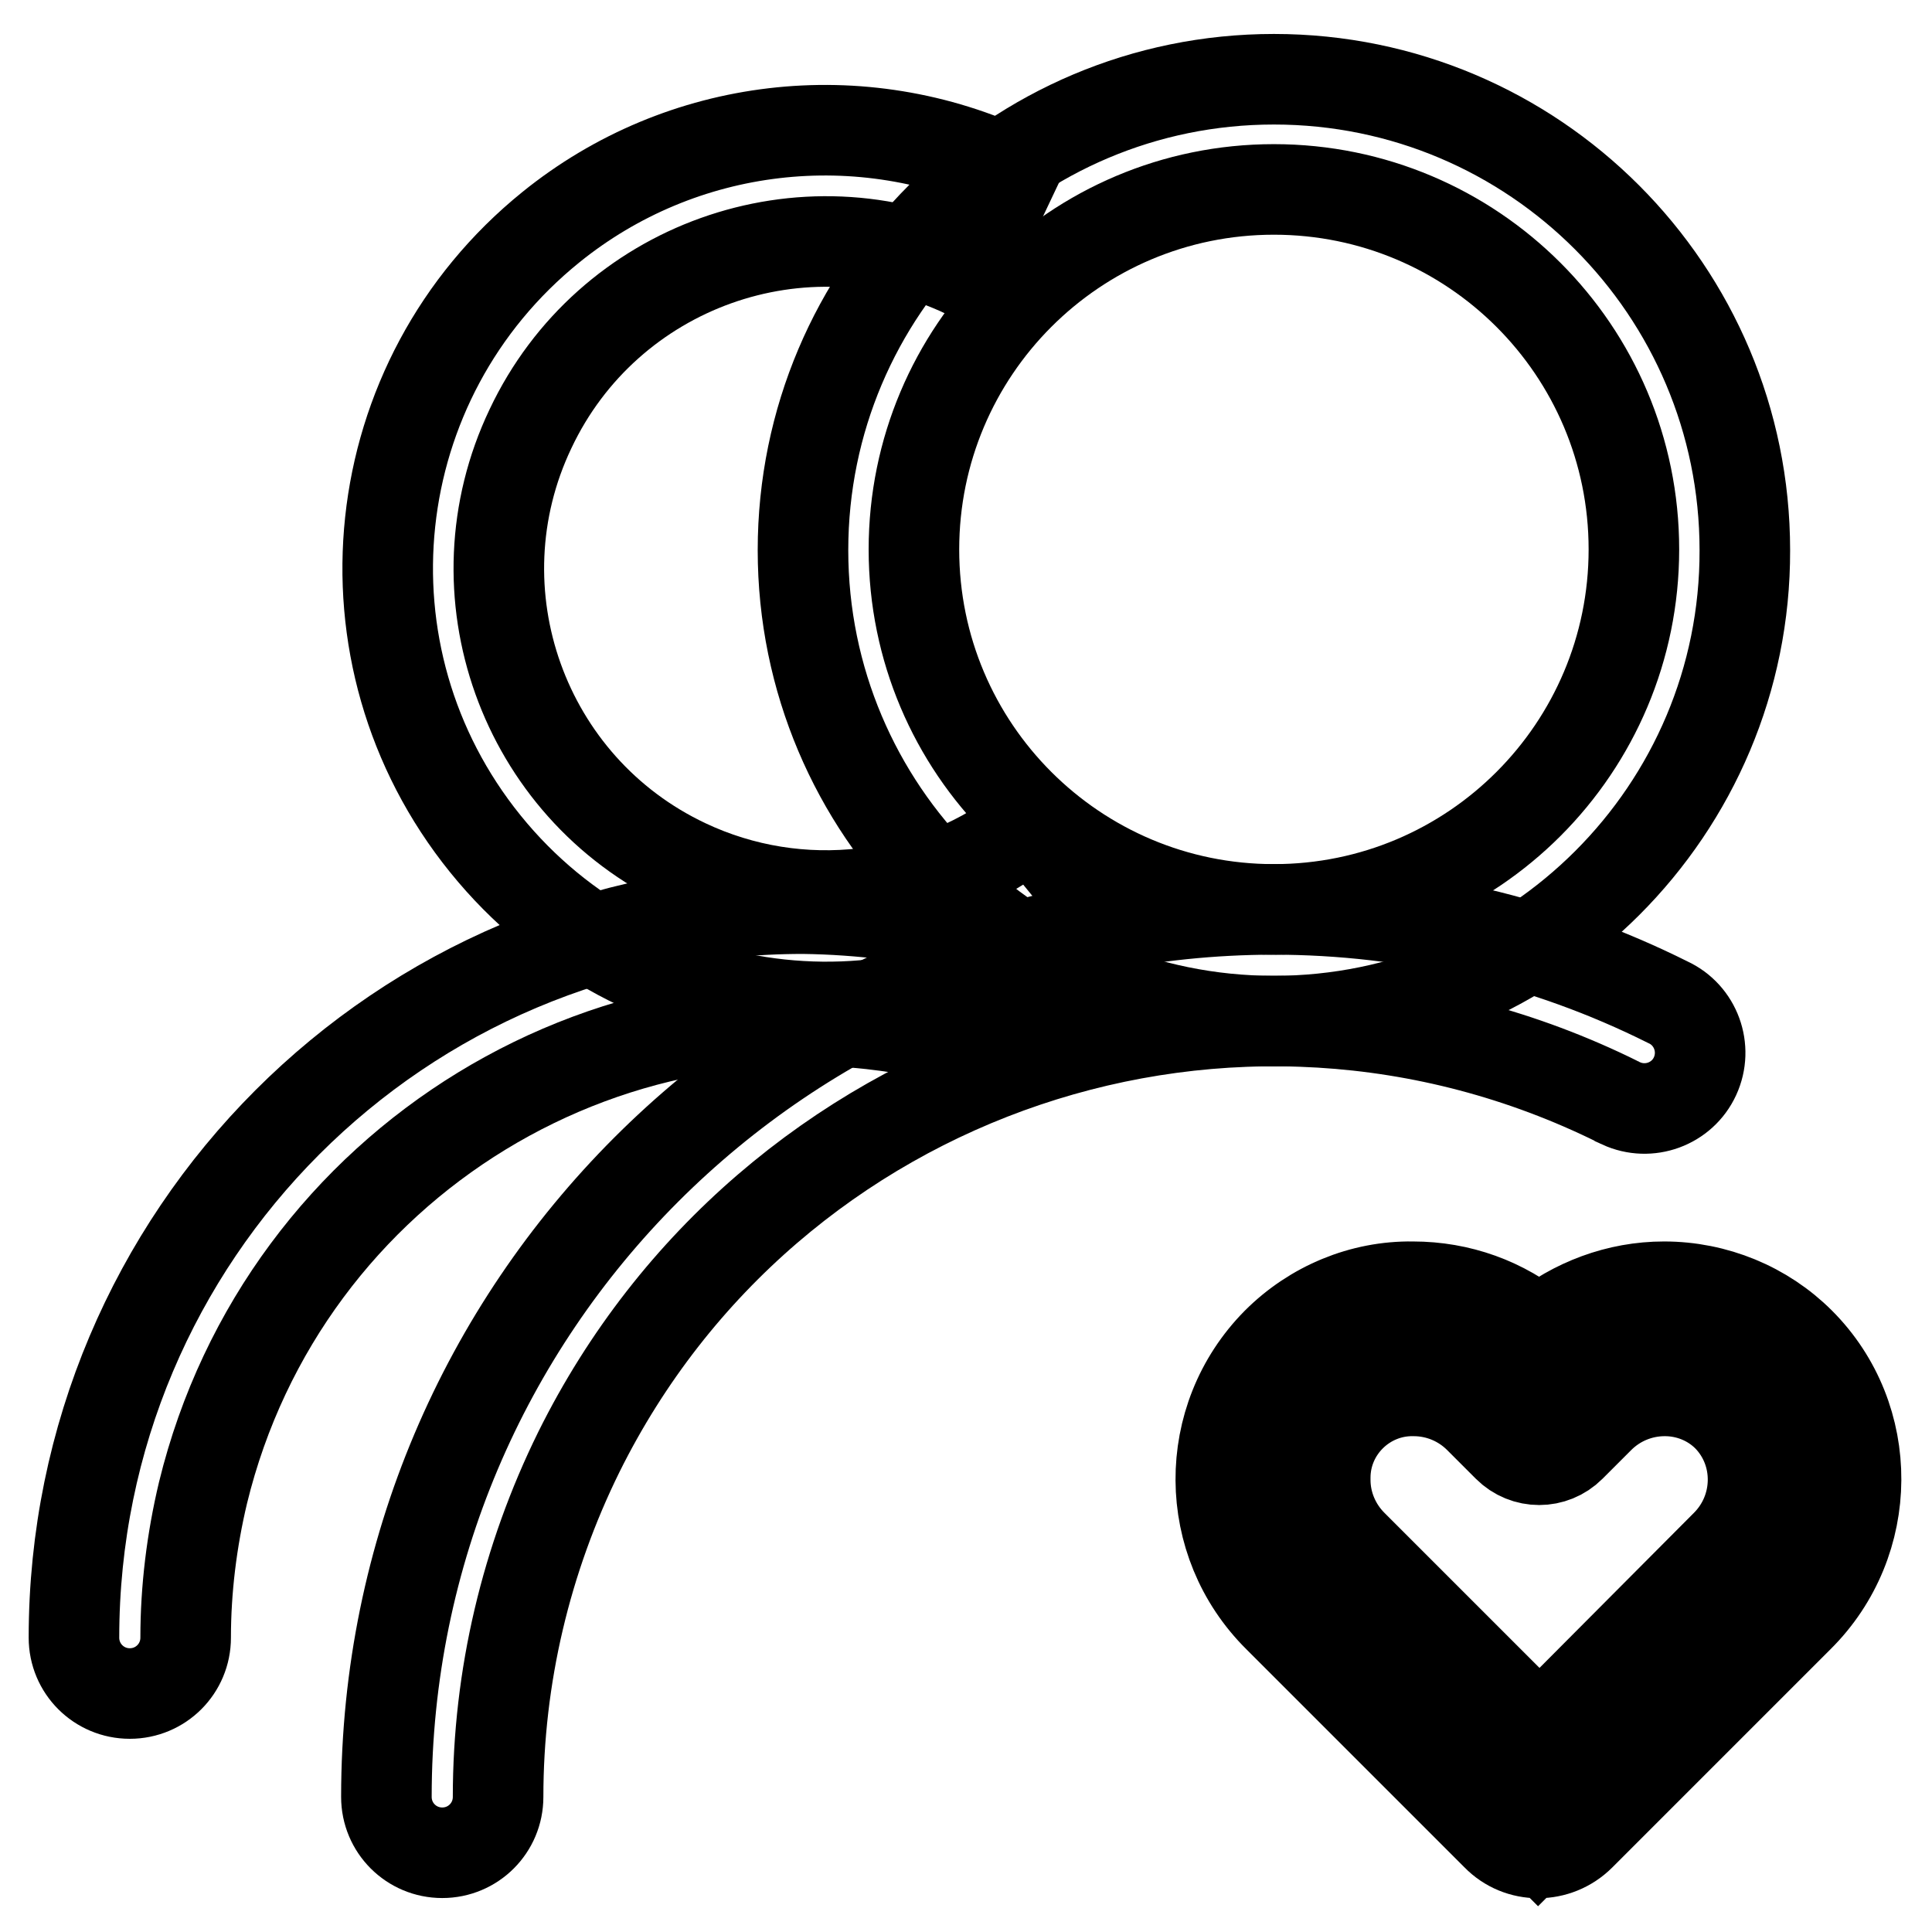 <?xml version="1.0" encoding="utf-8"?>
<!-- Svg Vector Icons : http://www.onlinewebfonts.com/icon -->
<!DOCTYPE svg PUBLIC "-//W3C//DTD SVG 1.1//EN" "http://www.w3.org/Graphics/SVG/1.1/DTD/svg11.dtd">
<svg version="1.1" xmlns="http://www.w3.org/2000/svg" xmlns:xlink="http://www.w3.org/1999/xlink" x="0px" y="0px" viewBox="0 0 256 256" enable-background="new 0 0 256 256" xml:space="preserve">
<g> <path stroke-width="12" fill-opacity="0" stroke="#000000"  d="M168.8,135.3c-34.5,0-62.4-28-62.4-62.4c0-34.5,28-62.4,62.4-62.4c34.5,0,62.4,28,62.4,62.4 C231.3,107.3,203.3,135.3,168.8,135.3L168.8,135.3z M168.8,120.5c26.4,0,47.7-21.4,47.7-47.7c0-26.4-21.4-47.7-47.7-47.7l0,0 c-26.4,0-47.7,21.4-47.7,47.7C121.1,99.2,142.5,120.5,168.8,120.5z"/> <path stroke-width="12" fill-opacity="0" stroke="#000000"  d="M134.3,22.9L128,36.2c-21.6-10.3-47.5-1-57.7,20.6c-10.3,21.6-1,47.5,20.6,57.7c15,7.1,32.8,5,45.8-5.4 l9.3,11.4c-25,20.2-61.5,16.3-81.7-8.7c-20.2-25-16.3-61.5,8.7-81.7C90.3,16.1,114.1,13.3,134.3,22.9L134.3,22.9z"/> <path stroke-width="12" fill-opacity="0" stroke="#000000"  d="M221,132.8c3.7,1.7,5.3,6.1,3.6,9.8c-1.7,3.7-6.1,5.3-9.8,3.6c-0.1-0.1-0.3-0.1-0.4-0.2 c-50.9-25.2-112.5-4.4-137.7,46.4c-7,14.2-10.7,29.8-10.7,45.7c0,4.1-3.3,7.4-7.4,7.4s-7.4-3.3-7.4-7.4 c0-64.9,52.6-117.5,117.5-117.6C186.9,120.5,204.8,124.7,221,132.8L221,132.8z"/> <path stroke-width="12" fill-opacity="0" stroke="#000000"  d="M129.2,123.2c3.9,1,6.3,5.1,5.2,9c-1,3.8-4.8,6.2-8.7,5.3c-43.9-10.6-88.1,16.4-98.8,60.3 c-1.5,6.3-2.3,12.8-2.3,19.2c0,4.1-3.3,7.4-7.4,7.4c-4.1,0-7.4-3.3-7.4-7.4c0-53.3,43.2-96.6,96.6-96.6 C114.2,120.5,121.8,121.5,129.2,123.2L129.2,123.2z M220.5,170.5c6.8,0,13.3,2.7,18,7.4c10,10,9.9,26.4-0.2,36.4l-28.9,28.9 c-3.1,3.1-8.1,3.1-11.1,0c0,0,0,0,0,0l-28.9-28.9c-10.1-10-10.2-26.3-0.2-36.4c4.8-4.8,11.3-7.5,18-7.4c6.2,0,12,2.1,16.7,6 C208.6,172.7,214.4,170.5,220.5,170.5z M203.9,234.3l27.2-27.2c6.1-6.1,6.2-15.9,0.2-21.9c-2.8-2.8-6.7-4.4-10.7-4.4 c-4.2,0-8.1,1.6-11.1,4.6l-5.5,5.5l-3.6-3.7l-1.9-1.9c-2.9-3-7-4.6-11.1-4.6c-4,0-7.9,1.6-10.7,4.4c-6,6-5.9,15.8,0.2,21.9 L203.9,234.3L203.9,234.3z M228.7,204.7c4.7-4.7,4.8-12.3,0.2-17c-2.2-2.2-5.2-3.4-8.3-3.4c-3.3,0-6.4,1.3-8.7,3.6l-3.8,3.8 c-2.3,2.3-6,2.3-8.3,0l-3.8-3.8c-2.3-2.3-5.4-3.6-8.7-3.6c-6.4-0.1-11.7,5.1-11.7,11.5c0,0.1,0,0.2,0,0.3c0,3.2,1.3,6.3,3.6,8.6 l24.8,24.8L228.7,204.7L228.7,204.7z M204.5,180.6c4.3-4.3,10-6.6,16-6.6c5.9,0,11.5,2.3,15.6,6.4c8.7,8.8,8.6,23-0.2,31.6 l-32.1,32.1l-3.7-3.7L171.8,212c-4.2-4.2-6.6-9.9-6.6-15.8c-0.2-12.1,9.5-22.1,21.7-22.2c0.1,0,0.2,0,0.4,0c6,0,11.7,2.4,16,6.6 l0.6,0.7L204.5,180.6z"/></g>
</svg>